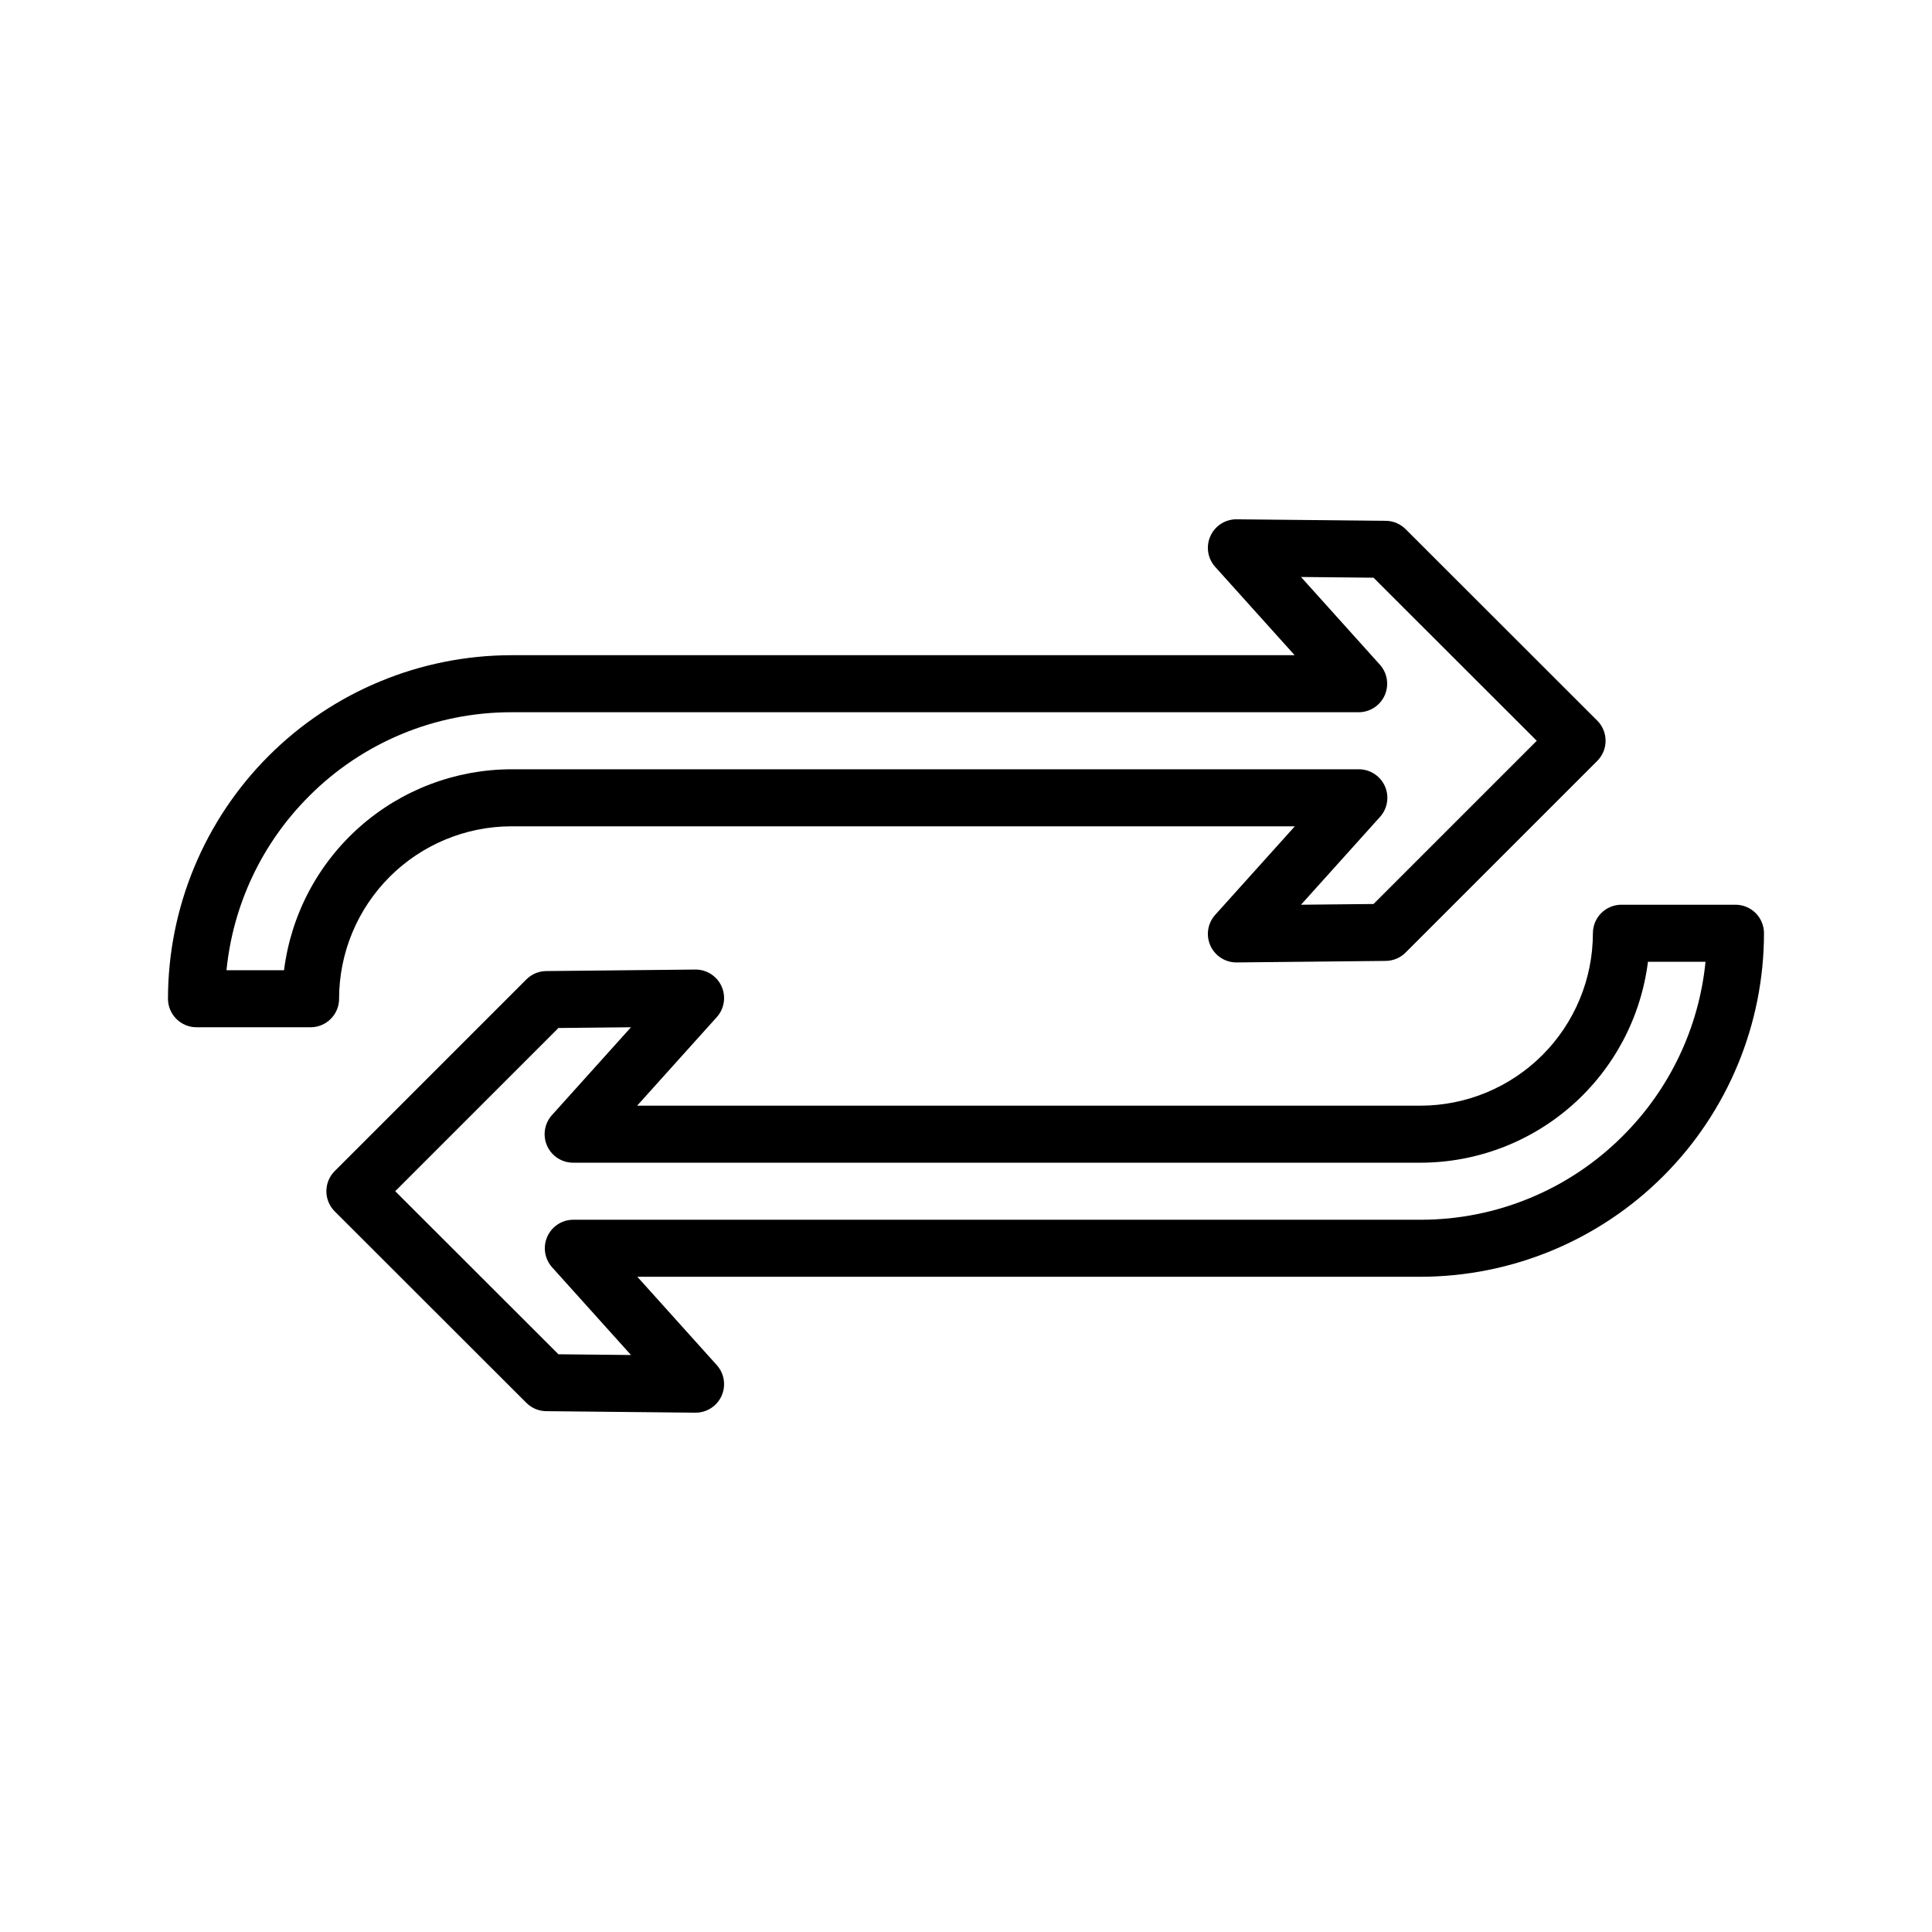 <?xml version="1.0" encoding="UTF-8"?>
<!-- The Best Svg Icon site in the world: iconSvg.co, Visit us! https://iconsvg.co -->
<svg fill="#000000" width="800px" height="800px" version="1.1" viewBox="144 144 512 512" xmlns="http://www.w3.org/2000/svg">
 <g>
  <path d="m233.86 408.68c0.008-12.109 4.82-23.719 13.375-32.285 8.559-8.566 20.164-13.391 32.27-13.414h207.64l-21.105 23.465c-2.008 2.227-2.504 5.43-1.27 8.164 1.234 2.731 3.965 4.477 6.965 4.445l39.5-0.402v-0.004c1.977-0.016 3.871-0.809 5.266-2.211l50.785-50.785c1.418-1.418 2.215-3.34 2.211-5.344 0-2.008-0.797-3.93-2.215-5.344l-50.785-50.738c-1.395-1.398-3.285-2.195-5.262-2.207l-39.5-0.398-0.004-0.004c-2.996-0.027-5.727 1.715-6.961 4.449-1.234 2.731-0.738 5.934 1.27 8.164l21.055 23.406h-207.59c-24.129 0.031-47.266 9.633-64.324 26.703-17.059 17.066-26.648 40.207-26.664 64.34 0 4.172 3.383 7.555 7.559 7.555h30.23-0.004c4.176 0 7.559-3.383 7.559-7.555zm-7.973-53.672c14.195-14.258 33.496-22.27 53.617-22.258h224.55c2.984 0 5.691-1.754 6.902-4.481 1.215-2.727 0.715-5.91-1.281-8.129l-20.898-23.234 19.223 0.191 43.254 43.215-43.254 43.254-19.219 0.195 20.945-23.285c1.996-2.219 2.5-5.402 1.285-8.129-1.215-2.727-3.922-4.481-6.902-4.481h-224.6c-14.801 0.027-29.082 5.449-40.172 15.254-11.09 9.805-18.223 23.312-20.066 38h-15.25c1.734-17.438 9.461-33.734 21.871-46.113z"/>
  <path d="m603.92 383.76h-30.23 0.004c-2.004 0-3.926 0.797-5.344 2.211-1.418 1.418-2.215 3.34-2.215 5.348-0.008 12.105-4.82 23.715-13.375 32.281-8.559 8.566-20.16 13.391-32.27 13.414h-207.64l21.105-23.465c2.004-2.227 2.5-5.43 1.266-8.164-1.234-2.731-3.965-4.477-6.965-4.445l-39.5 0.402c-1.977 0.016-3.871 0.812-5.266 2.215l-50.785 50.785c-1.418 1.418-2.211 3.34-2.211 5.344s0.797 3.93 2.215 5.344l50.785 50.738c1.395 1.398 3.285 2.191 5.266 2.207l39.5 0.398c2.996 0.031 5.731-1.711 6.961-4.445 1.234-2.731 0.738-5.934-1.266-8.164l-21.055-23.41h207.59c24.133-0.027 47.266-9.629 64.324-26.699 17.059-17.066 26.648-40.207 26.664-64.336 0-2.008-0.797-3.93-2.215-5.348-1.414-1.414-3.34-2.211-5.344-2.211zm-29.809 61.223c-14.199 14.262-33.496 22.273-53.621 22.262h-224.55c-2.984 0-5.688 1.754-6.902 4.481-1.215 2.723-0.711 5.91 1.281 8.129l20.898 23.234-19.223-0.191-43.254-43.215 43.258-43.254 19.219-0.195-20.949 23.289v-0.004c-1.992 2.219-2.496 5.402-1.281 8.129 1.211 2.727 3.918 4.481 6.902 4.481h224.6c14.801-0.027 29.086-5.449 40.172-15.254 11.09-9.801 18.223-23.312 20.066-38h15.254c-1.734 17.438-9.465 33.734-21.871 46.109z"/>
 </g>
</svg>